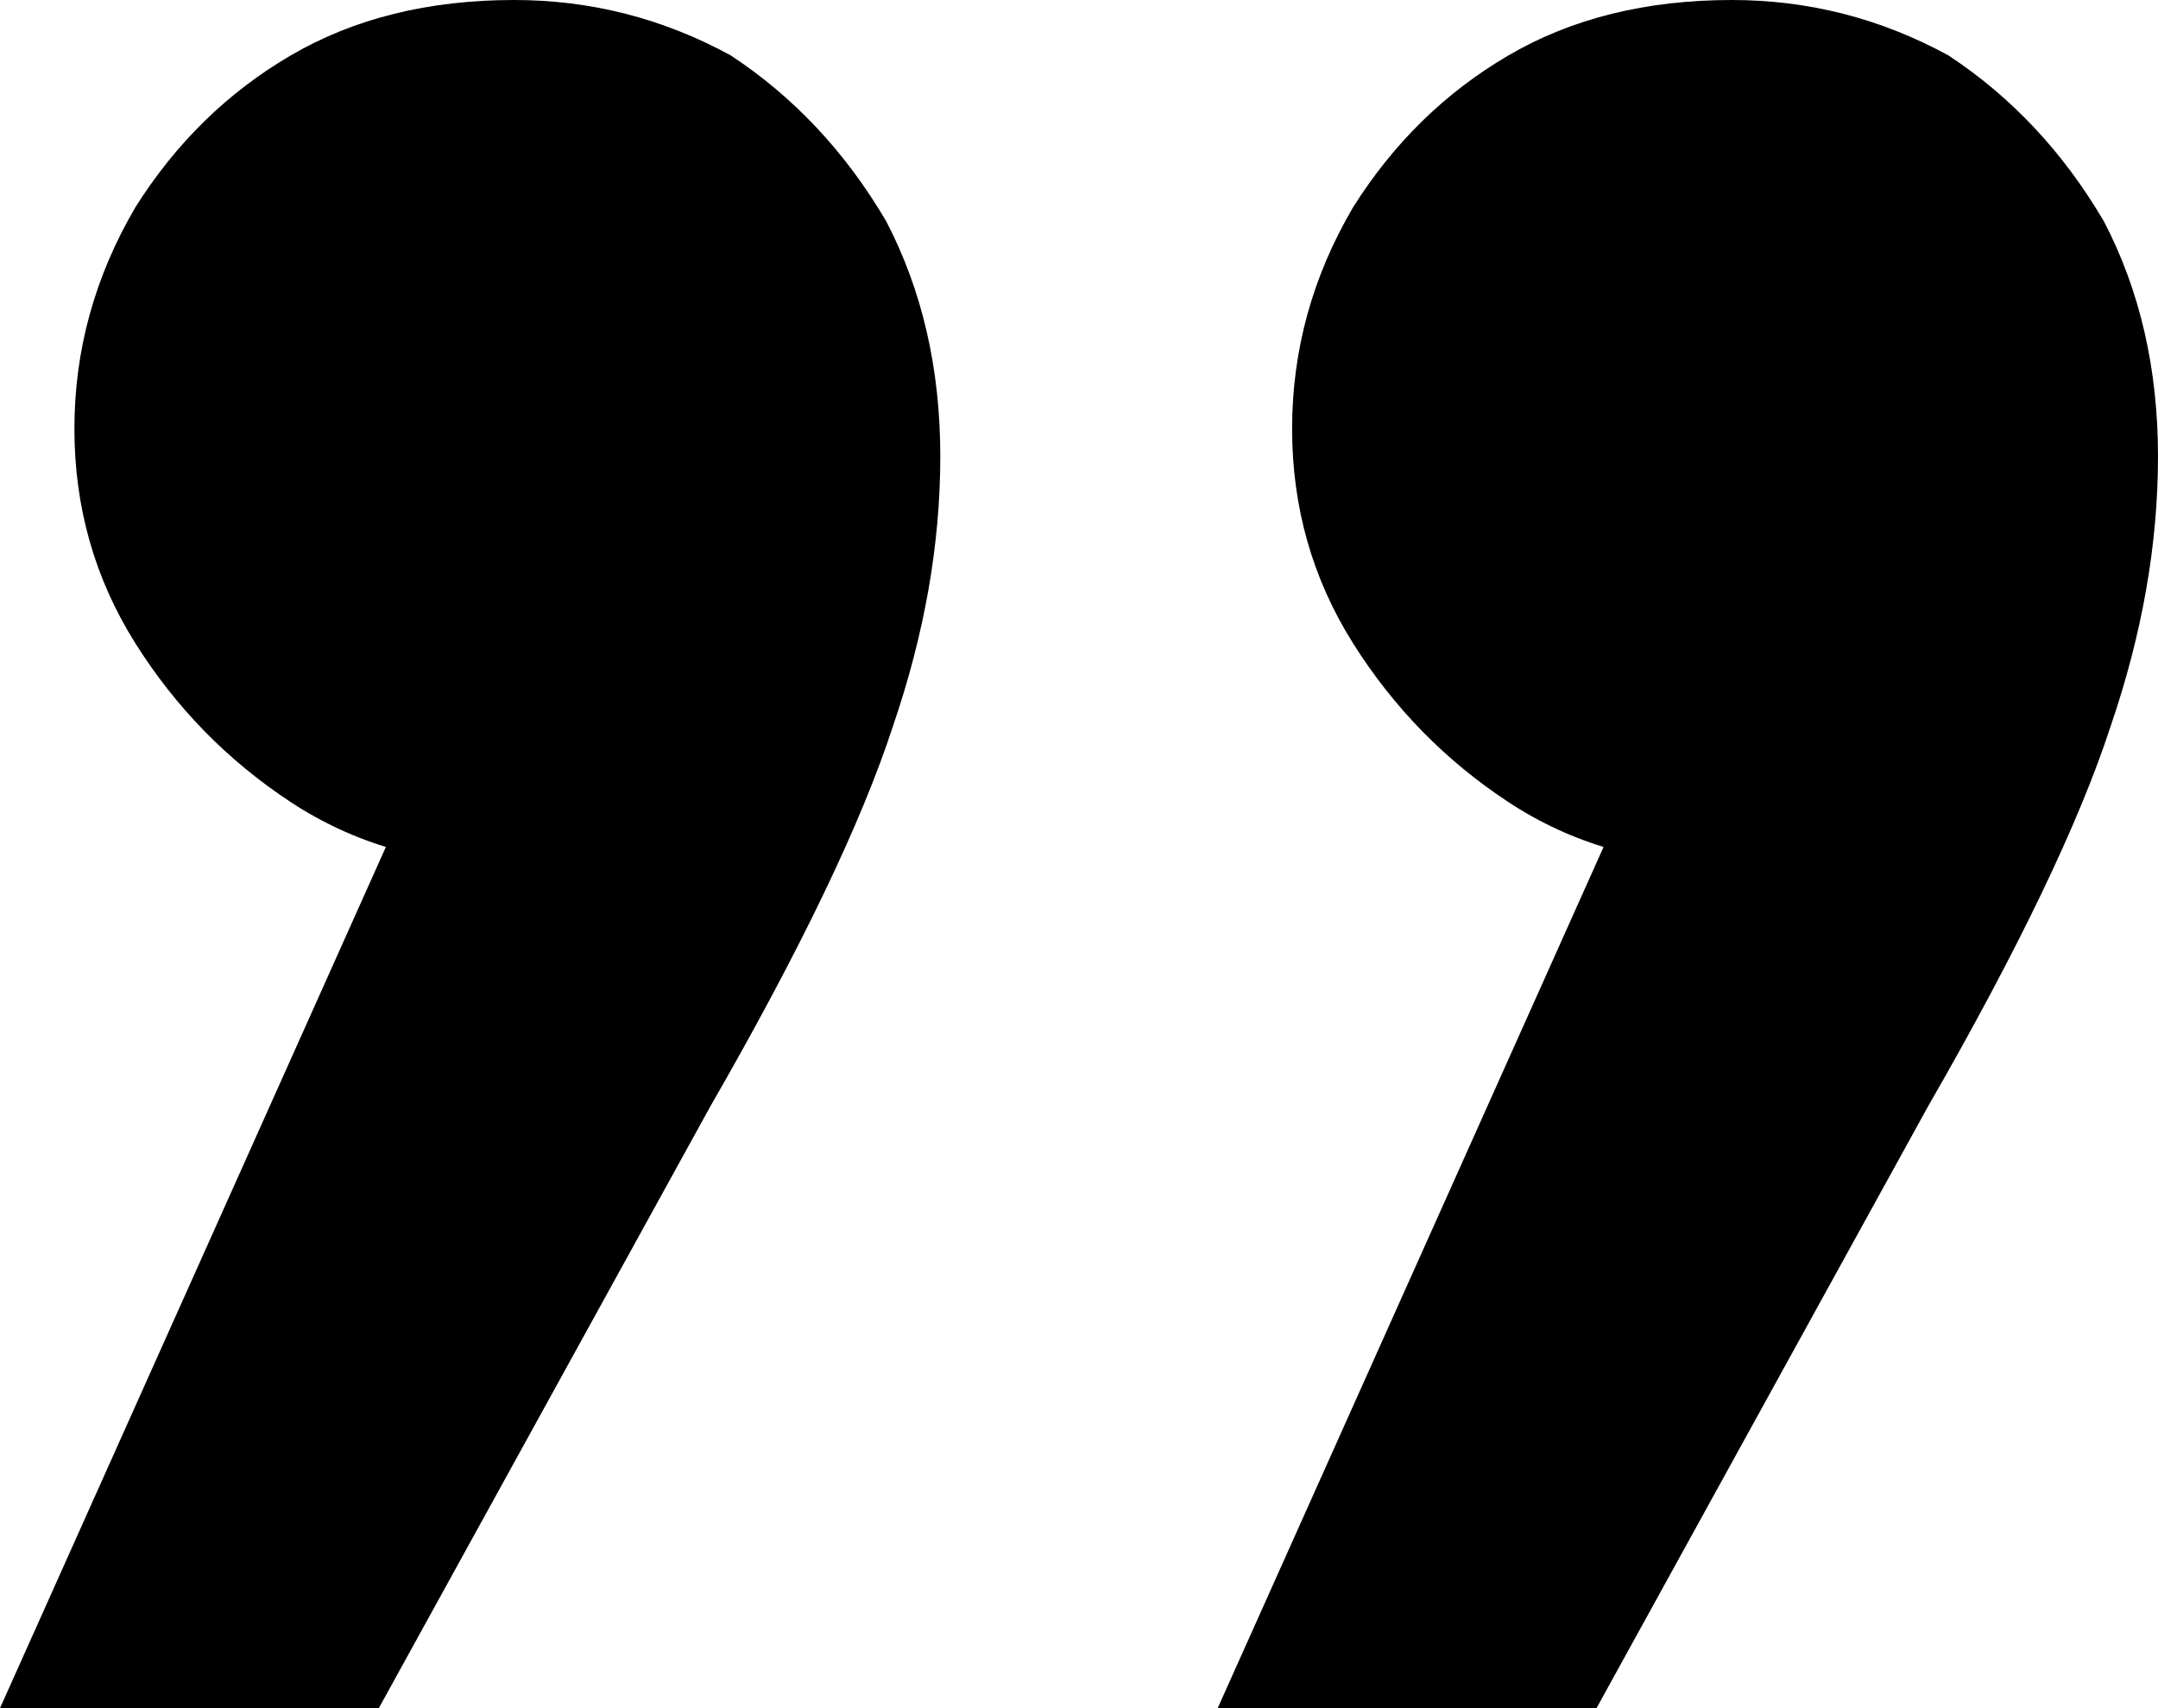 <svg width="48" height="38" viewBox="0 0 48 38" fill="none" xmlns="http://www.w3.org/2000/svg">
  <path d="M0 38L10.683 14.154L11.285 19.231C9.48 19.231 7.875 18.769 6.47 17.846C5.066 16.923 3.912 15.744 3.009 14.308C2.107 12.872 1.655 11.282 1.655 9.538C1.655 7.795 2.107 6.154 3.009 4.615C3.912 3.179 5.066 2.051 6.47 1.231C7.875 0.41 9.53 0 11.436 0C13.141 0 14.746 0.41 16.251 1.231C17.655 2.154 18.809 3.385 19.712 4.923C20.514 6.462 20.915 8.205 20.915 10.154C20.915 12.103 20.564 14.103 19.862 16.154C19.16 18.308 17.806 21.128 15.799 24.615L8.426 38H0ZM27.085 38L37.768 14.154L38.37 19.231C36.564 19.231 34.959 18.769 33.555 17.846C32.151 16.923 30.997 15.744 30.094 14.308C29.191 12.872 28.74 11.282 28.74 9.538C28.74 7.795 29.191 6.154 30.094 4.615C30.997 3.179 32.151 2.051 33.555 1.231C34.959 0.41 36.614 0 38.52 0C40.226 0 41.831 0.41 43.335 1.231C44.74 2.154 45.893 3.385 46.796 4.923C47.599 6.462 48 8.205 48 10.154C48 12.103 47.649 14.103 46.947 16.154C46.245 18.308 44.89 21.128 42.884 24.615L35.511 38H27.085Z" fill="black"/>
</svg>